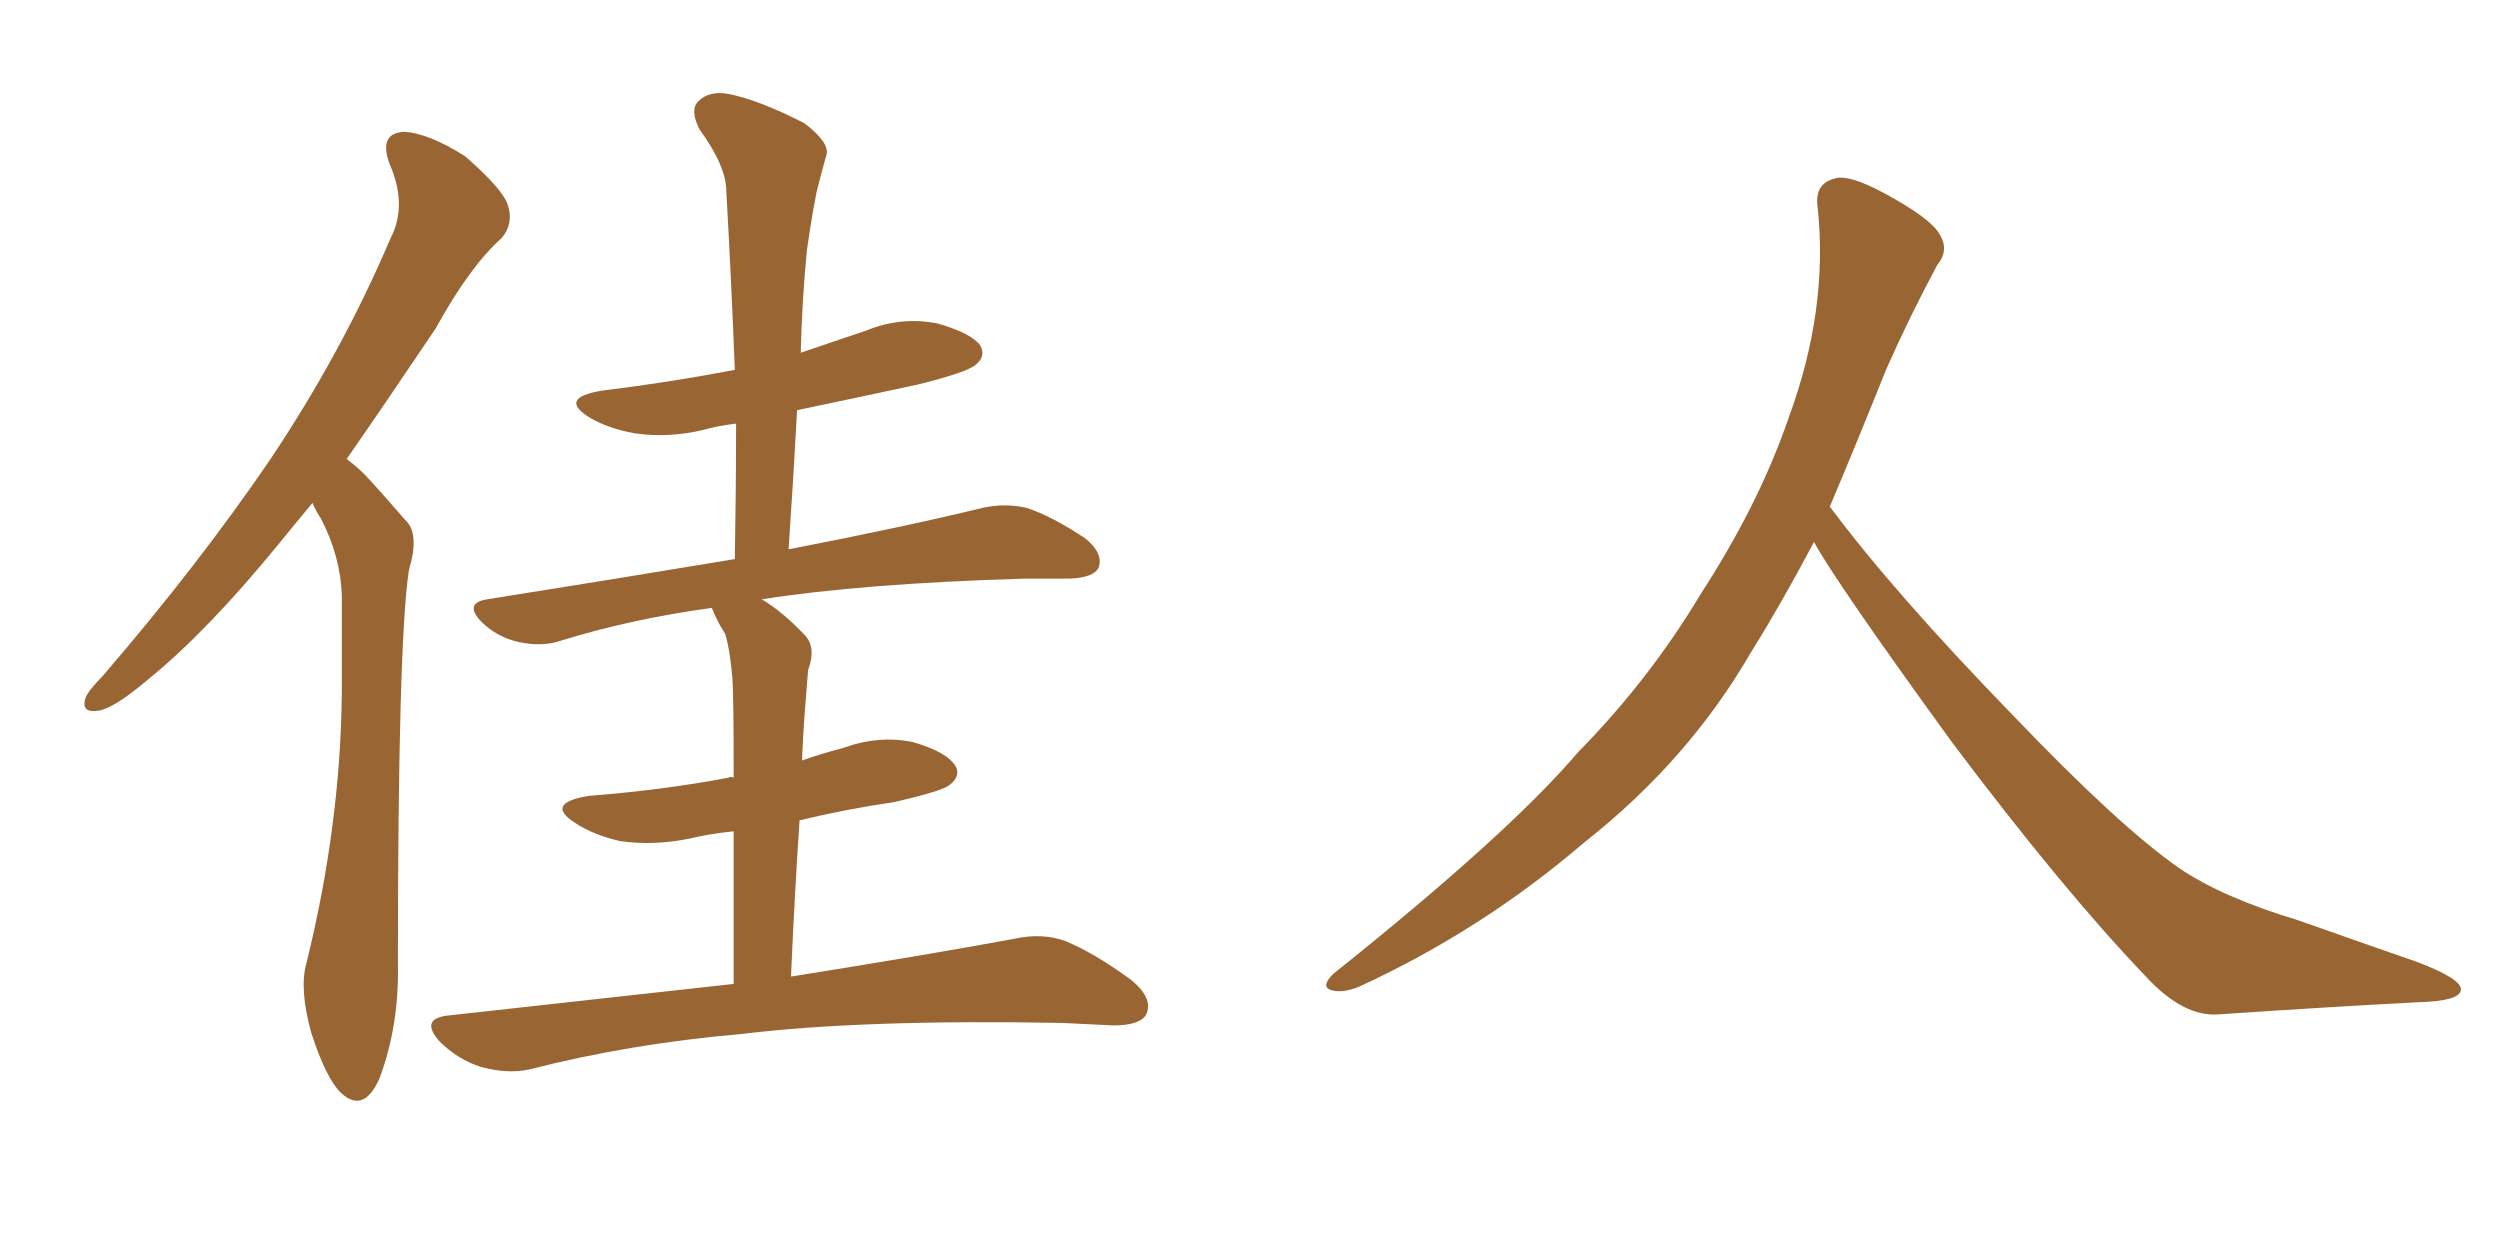 <svg xmlns="http://www.w3.org/2000/svg" xmlns:xlink="http://www.w3.org/1999/xlink" width="300" height="150"><path fill="#996633" padding="10" d="M37.50 60.35L37.50 60.35Q35.30 62.99 33.40 65.33L33.40 65.33Q24.90 75.73 17.87 81.45L17.87 81.45Q13.92 84.81 12.01 85.25L12.01 85.25Q9.67 85.69 10.25 83.79L10.25 83.79Q10.55 82.91 12.30 81.15L12.30 81.15Q23.88 67.68 32.37 55.22L32.37 55.22Q41.02 42.33 46.88 28.56L46.88 28.56Q48.93 24.61 46.73 19.63L46.73 19.63Q45.41 15.97 48.49 15.82L48.49 15.82Q51.42 15.97 55.81 18.75L55.81 18.75Q60.35 22.71 60.94 24.61L60.94 24.61Q61.67 26.81 60.21 28.56L60.21 28.56Q56.40 31.93 52.29 39.40L52.29 39.40Q46.58 47.90 41.60 55.08L41.60 55.08Q42.77 55.96 43.80 56.98L43.80 56.98Q45.85 59.18 48.63 62.40L48.63 62.40Q50.39 64.01 49.07 68.41L49.07 68.41Q47.75 77.05 47.75 115.72L47.75 115.72Q47.90 123.05 45.56 129.35L45.56 129.35Q43.65 133.74 40.87 131.10L40.87 131.10Q39.11 129.35 37.35 123.93L37.35 123.93Q35.89 118.65 36.77 115.58L36.77 115.58Q40.87 99.02 41.02 83.06L41.02 83.06Q41.02 77.34 41.02 71.48L41.02 71.48Q40.87 66.80 38.53 62.26L38.53 62.26Q37.94 61.38 37.50 60.35ZM88.04 118.07L88.04 118.07L88.04 118.07Q88.04 107.23 88.04 99.76L88.04 99.76Q85.11 100.05 82.76 100.63L82.76 100.63Q78.37 101.51 74.41 100.93L74.41 100.93Q71.19 100.20 68.99 98.73L68.99 98.73Q65.33 96.39 70.61 95.51L70.61 95.51Q79.83 94.78 87.45 93.31L87.45 93.31Q87.60 93.16 88.04 93.31L88.04 93.31Q88.04 83.35 87.89 81.45L87.89 81.45Q87.60 77.93 87.01 76.03L87.01 76.03Q86.13 74.71 85.55 73.24L85.55 73.24Q85.40 72.95 85.40 72.95L85.40 72.95Q75.73 74.27 67.24 76.90L67.24 76.90Q65.04 77.64 62.26 77.05L62.26 77.05Q59.62 76.46 57.71 74.56L57.71 74.56Q55.66 72.36 58.45 71.92L58.45 71.92Q74.12 69.43 88.18 67.09L88.18 67.09Q88.33 58.45 88.33 50.83L88.33 50.83Q85.99 51.12 84.52 51.56L84.52 51.56Q80.27 52.59 76.17 52.00L76.17 52.00Q72.95 51.42 70.75 50.10L70.75 50.10Q66.94 47.75 72.22 46.88L72.22 46.88Q80.57 45.85 88.18 44.38L88.18 44.38Q87.74 33.25 87.16 23.00L87.16 23.00Q87.16 19.92 83.94 15.53L83.94 15.53Q82.76 13.18 83.79 12.16L83.79 12.16Q85.11 10.84 87.45 11.28L87.45 11.28Q91.11 12.01 96.53 14.79L96.53 14.79Q99.61 17.14 99.17 18.60L99.17 18.60Q98.58 20.65 98.00 23.00L98.00 23.00Q97.41 25.93 96.83 30.03L96.83 30.03Q96.24 36.04 96.09 42.33L96.09 42.33Q99.90 41.02 103.86 39.70L103.86 39.70Q108.11 37.94 112.50 38.82L112.50 38.82Q116.60 39.99 117.63 41.46L117.63 41.46Q118.36 42.77 117.04 43.80L117.04 43.80Q116.02 44.68 110.16 46.14L110.16 46.14Q102.69 47.75 95.65 49.22L95.65 49.22Q95.21 57.42 94.63 65.92L94.63 65.92Q108.98 63.13 117.92 60.94L117.92 60.94Q120.56 60.35 123.19 60.94L123.19 60.94Q126.27 61.96 130.22 64.60L130.22 64.60Q132.42 66.36 131.84 68.12L131.84 68.12Q131.25 69.29 128.47 69.43L128.47 69.43Q125.83 69.43 123.05 69.43L123.05 69.43Q103.42 70.02 91.41 71.92L91.41 71.92Q93.90 73.39 96.53 76.17L96.53 76.17Q98.00 77.64 96.97 80.42L96.97 80.42Q96.83 82.18 96.68 84.08L96.68 84.08Q96.39 87.60 96.24 91.26L96.24 91.26Q98.73 90.38 101.07 89.79L101.07 89.79Q105.47 88.18 109.57 89.06L109.57 89.06Q113.67 90.23 114.70 91.99L114.70 91.99Q115.28 93.16 113.96 94.19L113.96 94.19Q113.09 94.92 107.37 96.24L107.37 96.24Q101.37 97.12 95.95 98.44L95.95 98.44Q95.36 107.08 94.92 117.19L94.92 117.19Q111.47 114.55 121.73 112.65L121.73 112.65Q125.10 111.91 127.88 112.94L127.88 112.94Q131.40 114.40 135.79 117.63L135.79 117.63Q138.43 119.82 137.55 121.73L137.55 121.73Q136.82 123.05 133.59 123.05L133.59 123.05Q130.66 122.90 127.44 122.75L127.44 122.75Q103.56 122.31 89.06 124.07L89.06 124.07Q75.59 125.24 63.57 128.32L63.57 128.32Q60.94 128.91 57.71 128.03L57.71 128.03Q54.93 127.15 52.73 124.95L52.73 124.95Q50.39 122.31 53.61 121.88L53.61 121.88Q72.07 119.82 88.04 118.07ZM217.68 65.04L217.68 65.04L217.68 65.04Q213.72 72.51 210.06 78.37L210.06 78.37Q202.59 91.26 190.14 101.07L190.14 101.07Q177.83 111.62 163.18 118.36L163.18 118.36Q161.13 119.24 159.67 118.80L159.67 118.80Q158.50 118.36 159.96 116.89L159.96 116.89Q181.05 100.05 189.40 90.23L189.40 90.23Q197.90 81.59 204.05 71.34L204.05 71.34Q211.08 60.50 214.60 50.24L214.60 50.24Q219.43 37.21 218.12 24.90L218.12 24.90Q217.68 21.97 220.31 21.39L220.31 21.39Q221.92 20.95 226.03 23.14L226.03 23.14Q231.74 26.22 232.76 28.13L232.76 28.13Q233.94 30.03 232.47 31.79L232.47 31.79Q229.10 38.09 226.32 44.38L226.32 44.38Q222.80 53.17 219.58 60.79L219.58 60.79Q227.20 71.04 241.41 85.69L241.41 85.69Q254.30 99.17 261.47 104.15L261.47 104.15Q266.60 107.67 275.83 110.45L275.83 110.45Q283.30 113.09 290.04 115.43L290.04 115.43Q295.46 117.48 295.31 118.80L295.31 118.80Q295.17 120.12 290.33 120.26L290.33 120.26Q279.05 120.85 266.16 121.73L266.16 121.73Q261.91 122.02 257.37 117.04L257.37 117.04Q247.56 106.79 234.23 89.06L234.23 89.06Q220.31 69.87 217.68 65.04Z"/></svg>